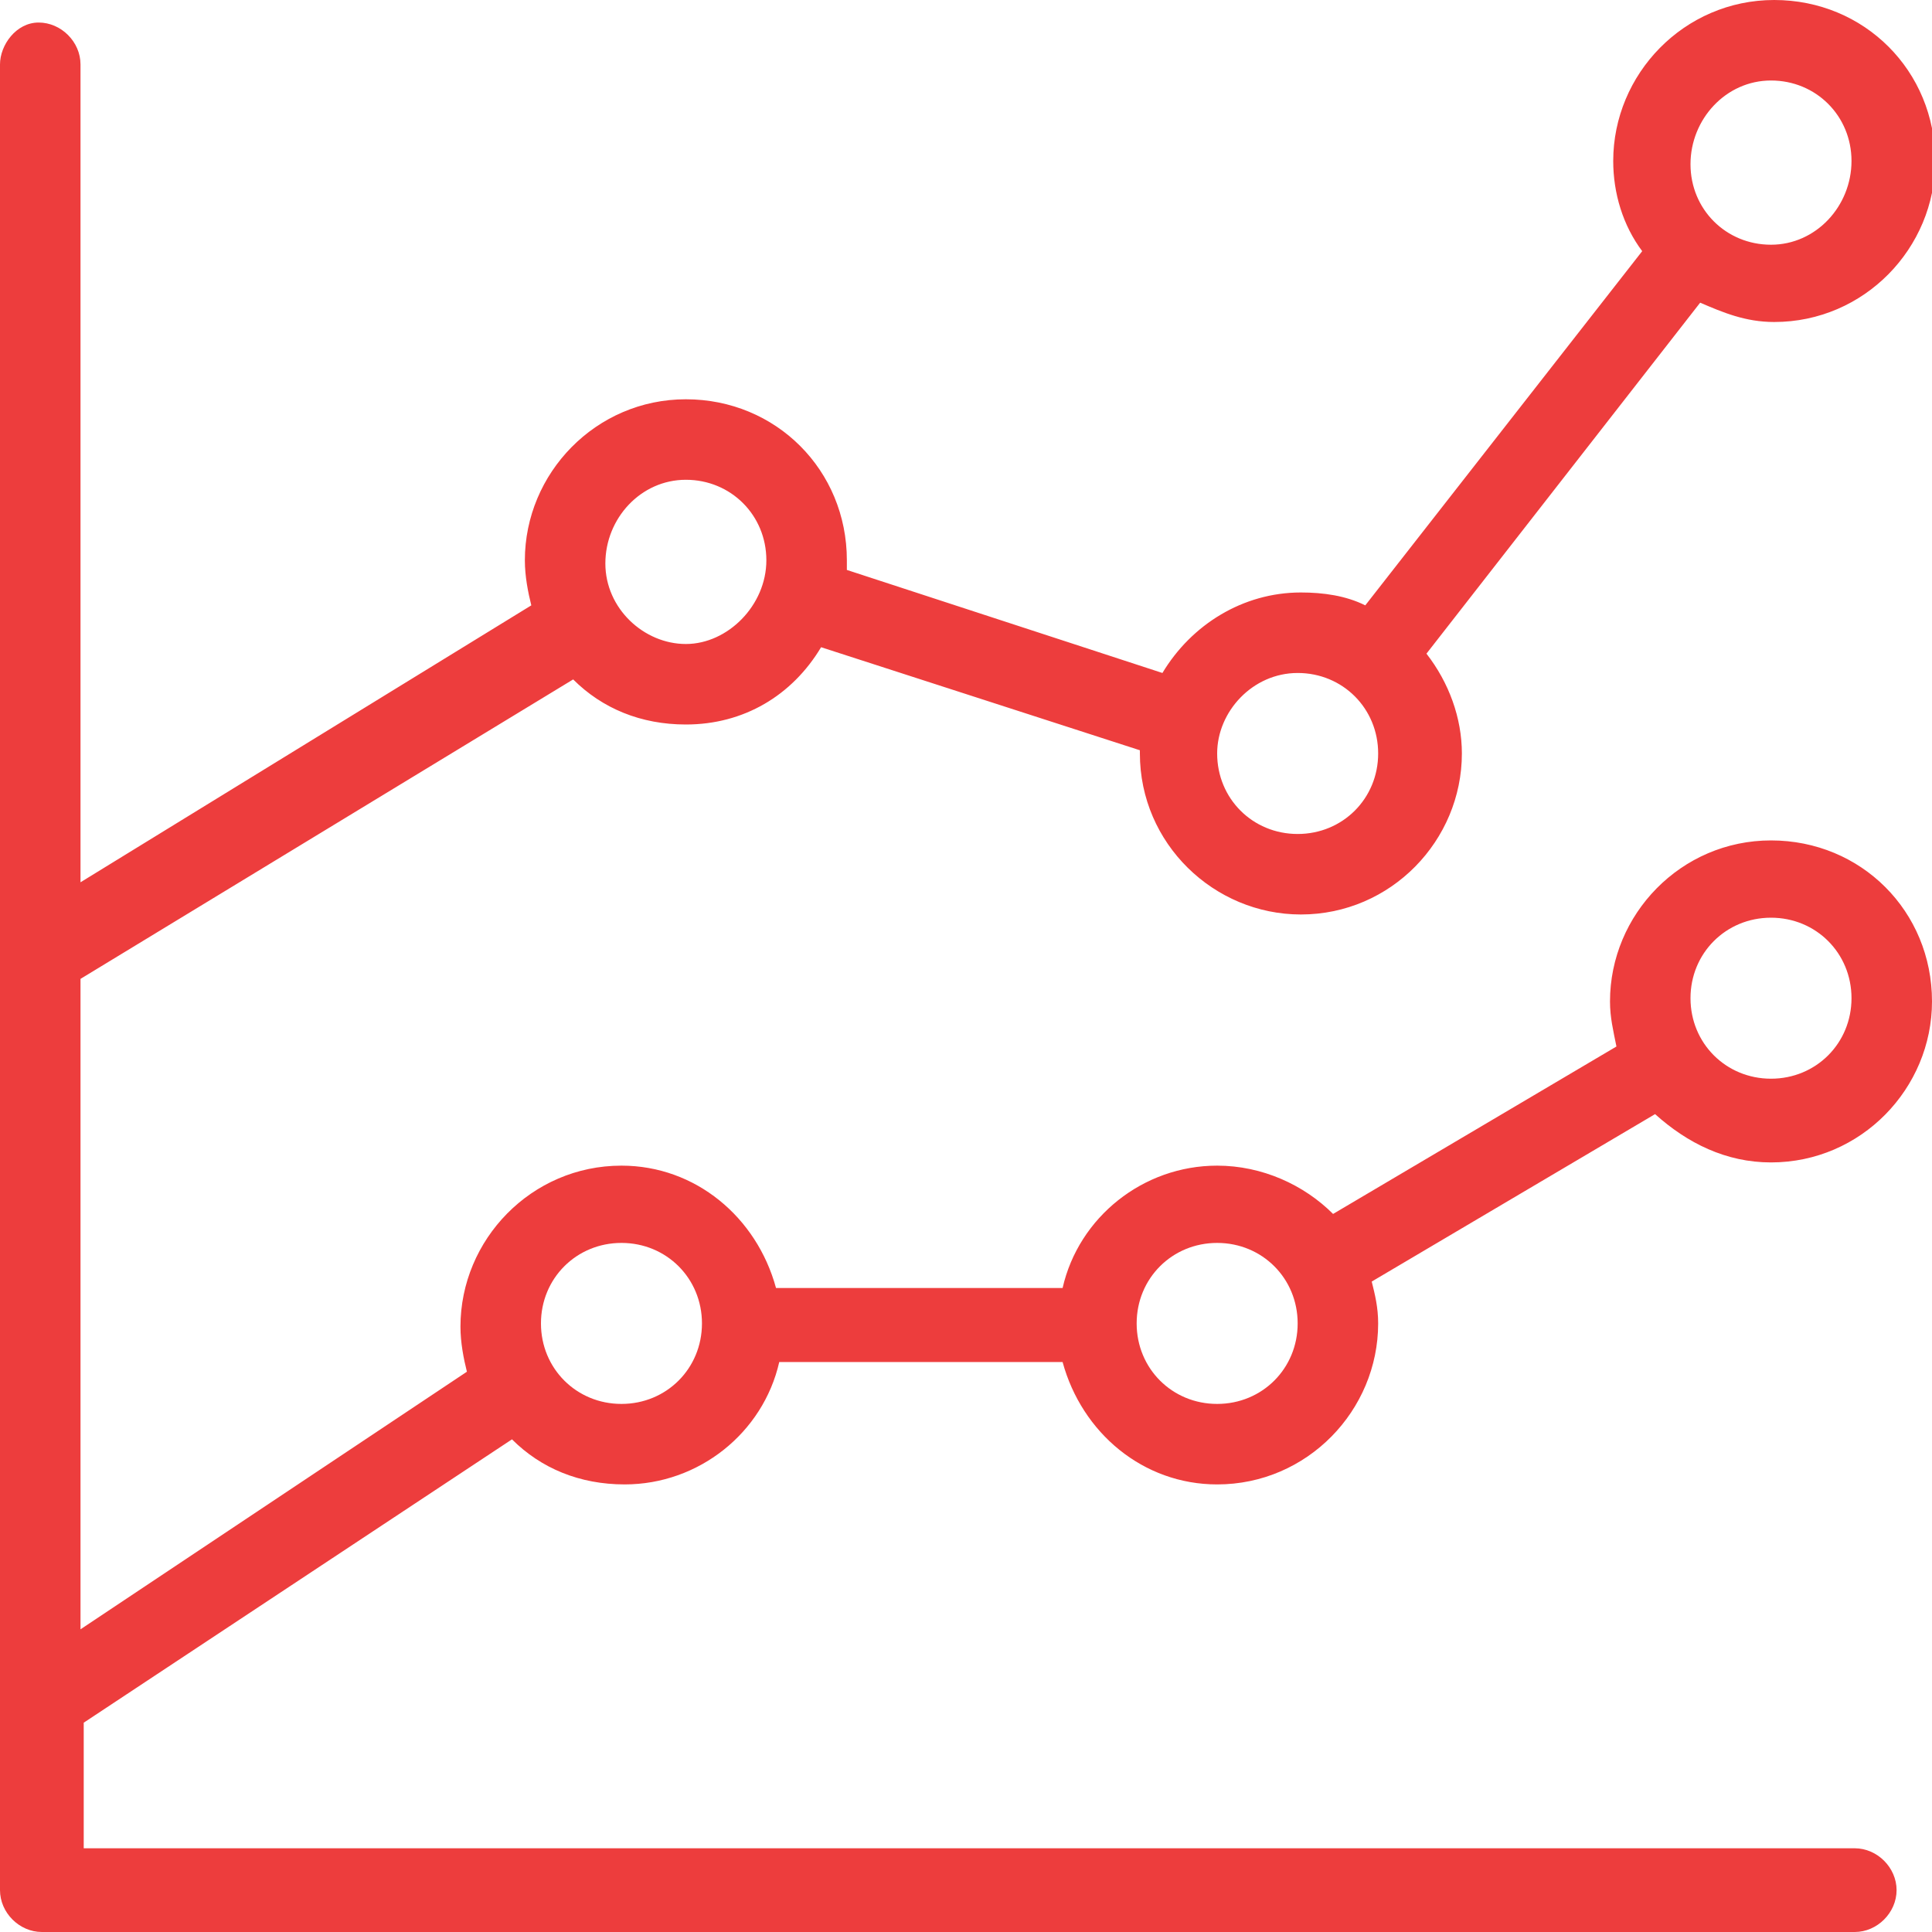 <?xml version="1.0" encoding="utf-8"?>
<!-- Generator: Adobe Illustrator 16.0.0, SVG Export Plug-In . SVG Version: 6.00 Build 0)  -->
<!DOCTYPE svg PUBLIC "-//W3C//DTD SVG 1.1//EN" "http://www.w3.org/Graphics/SVG/1.1/DTD/svg11.dtd">
<svg version="1.1" id="Layer_1" xmlns="http://www.w3.org/2000/svg" xmlns:xlink="http://www.w3.org/1999/xlink" x="0px" y="0px"
	 width="60px" height="60px" viewBox="0 0 60 60" style="enable-background:new 0 0 60 60;" xml:space="preserve">
<style type="text/css">
<![CDATA[
	.st0{fill-rule:evenodd;clip-rule:evenodd;fill:#ED3D3D;}
]]>
</style>
<path class="st0" d="M55,36.1c2.8,0,5-2.3,5-5c0-2.8-2.2-5-5-5s-5,2.3-5,5c0,0.5,0.1,0.9,0.2,1.4l-8.8,5.2c-0.9-0.9-2.2-1.5-3.6-1.5
	c-2.3,0-4.3,1.6-4.8,3.8h-8.9c-0.6-2.2-2.5-3.8-4.8-3.8c-2.8,0-5,2.3-5,5c0,0.5,0.1,1,0.2,1.4l-12,8V30.4l15.3-9.3
	c0.9,0.9,2.1,1.4,3.5,1.4c1.8,0,3.3-0.9,4.2-2.4l9.9,3.2l0,0.1c0,2.8,2.3,5,5,5c2.8,0,5-2.3,5-5c0-1.1-0.4-2.2-1.1-3.1l8.5-10.9
	c0.7,0.3,1.4,0.6,2.3,0.6c2.8,0,5-2.3,5-5c0-2.8-2.2-5-5-5s-5,2.3-5,5c0,1,0.3,2,0.9,2.8l-8.6,11c-0.6-0.3-1.3-0.4-2-0.4
	c-1.8,0-3.4,1-4.3,2.5l-9.8-3.2c0-0.1,0-0.2,0-0.3c0-2.8-2.2-5-5-5s-5,2.3-5,5c0,0.5,0.1,1,0.2,1.4l-14,8.6V2c0-0.7-0.6-1.3-1.3-1.3
	S0,1.4,0,2v56.7C0,59.4,0.6,60,1.3,60h56.3c0.7,0,1.3-0.6,1.3-1.3c0-0.7-0.6-1.3-1.3-1.3h-55v-3.9l13.3-8.8c0.9,0.9,2.1,1.4,3.5,1.4
	c2.3,0,4.3-1.6,4.8-3.8H33c0.6,2.2,2.5,3.8,4.8,3.8c2.8,0,5-2.3,5-5c0-0.5-0.1-0.9-0.2-1.3l8.8-5.2C52.4,35.5,53.6,36.1,55,36.1z
	 M55,28.5c1.4,0,2.5,1.1,2.5,2.5c0,1.4-1.1,2.5-2.5,2.5c-1.4,0-2.5-1.1-2.5-2.5C52.5,29.6,53.6,28.5,55,28.5z M55,2.5
	c1.4,0,2.5,1.1,2.5,2.5S56.4,7.6,55,7.6c-1.4,0-2.5-1.1-2.5-2.5S53.6,2.5,55,2.5z M40.3,20.9c1.4,0,2.5,1.1,2.5,2.5
	c0,1.4-1.1,2.5-2.5,2.5s-2.5-1.1-2.5-2.5C37.8,22.1,38.9,20.9,40.3,20.9z M21.3,14.9c1.4,0,2.5,1.1,2.5,2.5S22.6,20,21.3,20
	s-2.5-1.1-2.5-2.5S19.9,14.9,21.3,14.9z M19.3,43.6c-1.4,0-2.5-1.1-2.5-2.5s1.1-2.5,2.5-2.5c1.4,0,2.5,1.1,2.5,2.5
	S20.7,43.6,19.3,43.6z M37.8,43.6c-1.4,0-2.5-1.1-2.5-2.5s1.1-2.5,2.5-2.5s2.5,1.1,2.5,2.5S39.2,43.6,37.8,43.6z"/>
</svg>
